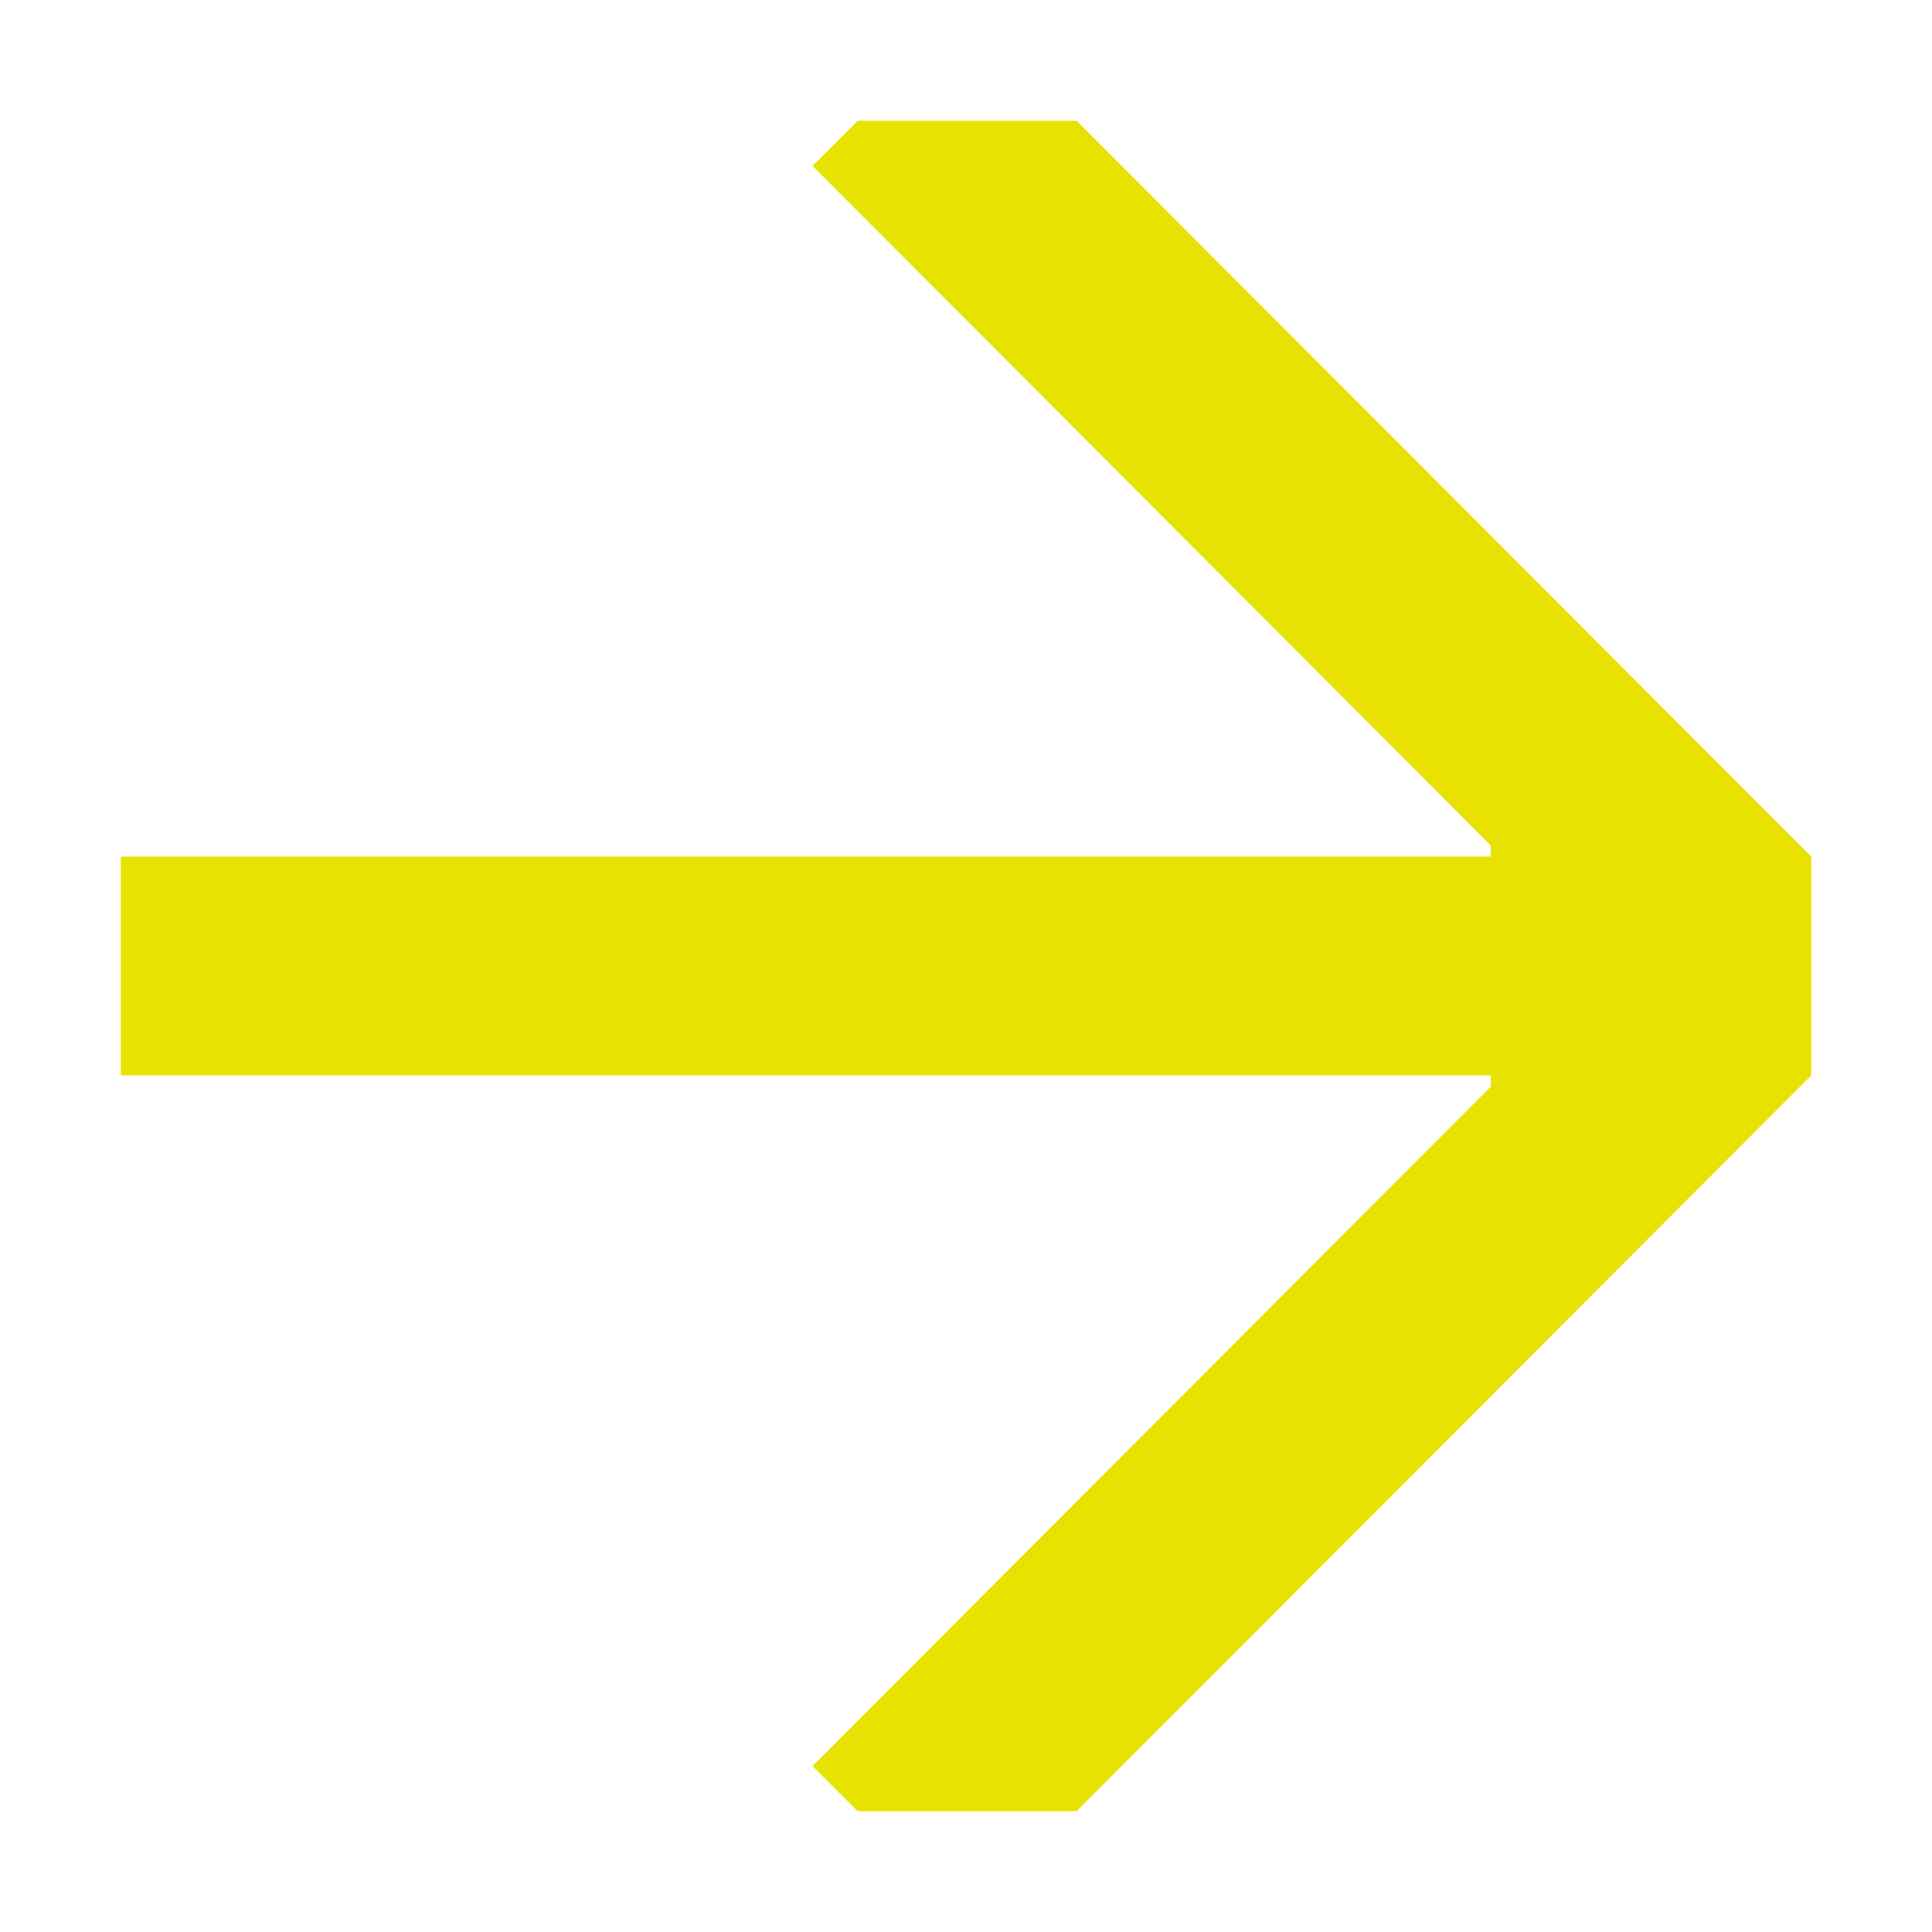 <?xml version="1.0" encoding="UTF-8"?><svg id="Layer_1" xmlns="http://www.w3.org/2000/svg" width="16" height="16" viewBox="0 0 16 16"><polygon points="7.103 1 6.729 1.374 12.346 7.002 12.346 7.094 1 7.094 1 8.906 12.346 8.906 12.346 8.999 6.729 14.626 7.103 15 8.916 15 15 8.906 15 7.094 8.916 1 7.103 1" fill="#e8e203" fill-rule="evenodd" stroke-width="0"/></svg>